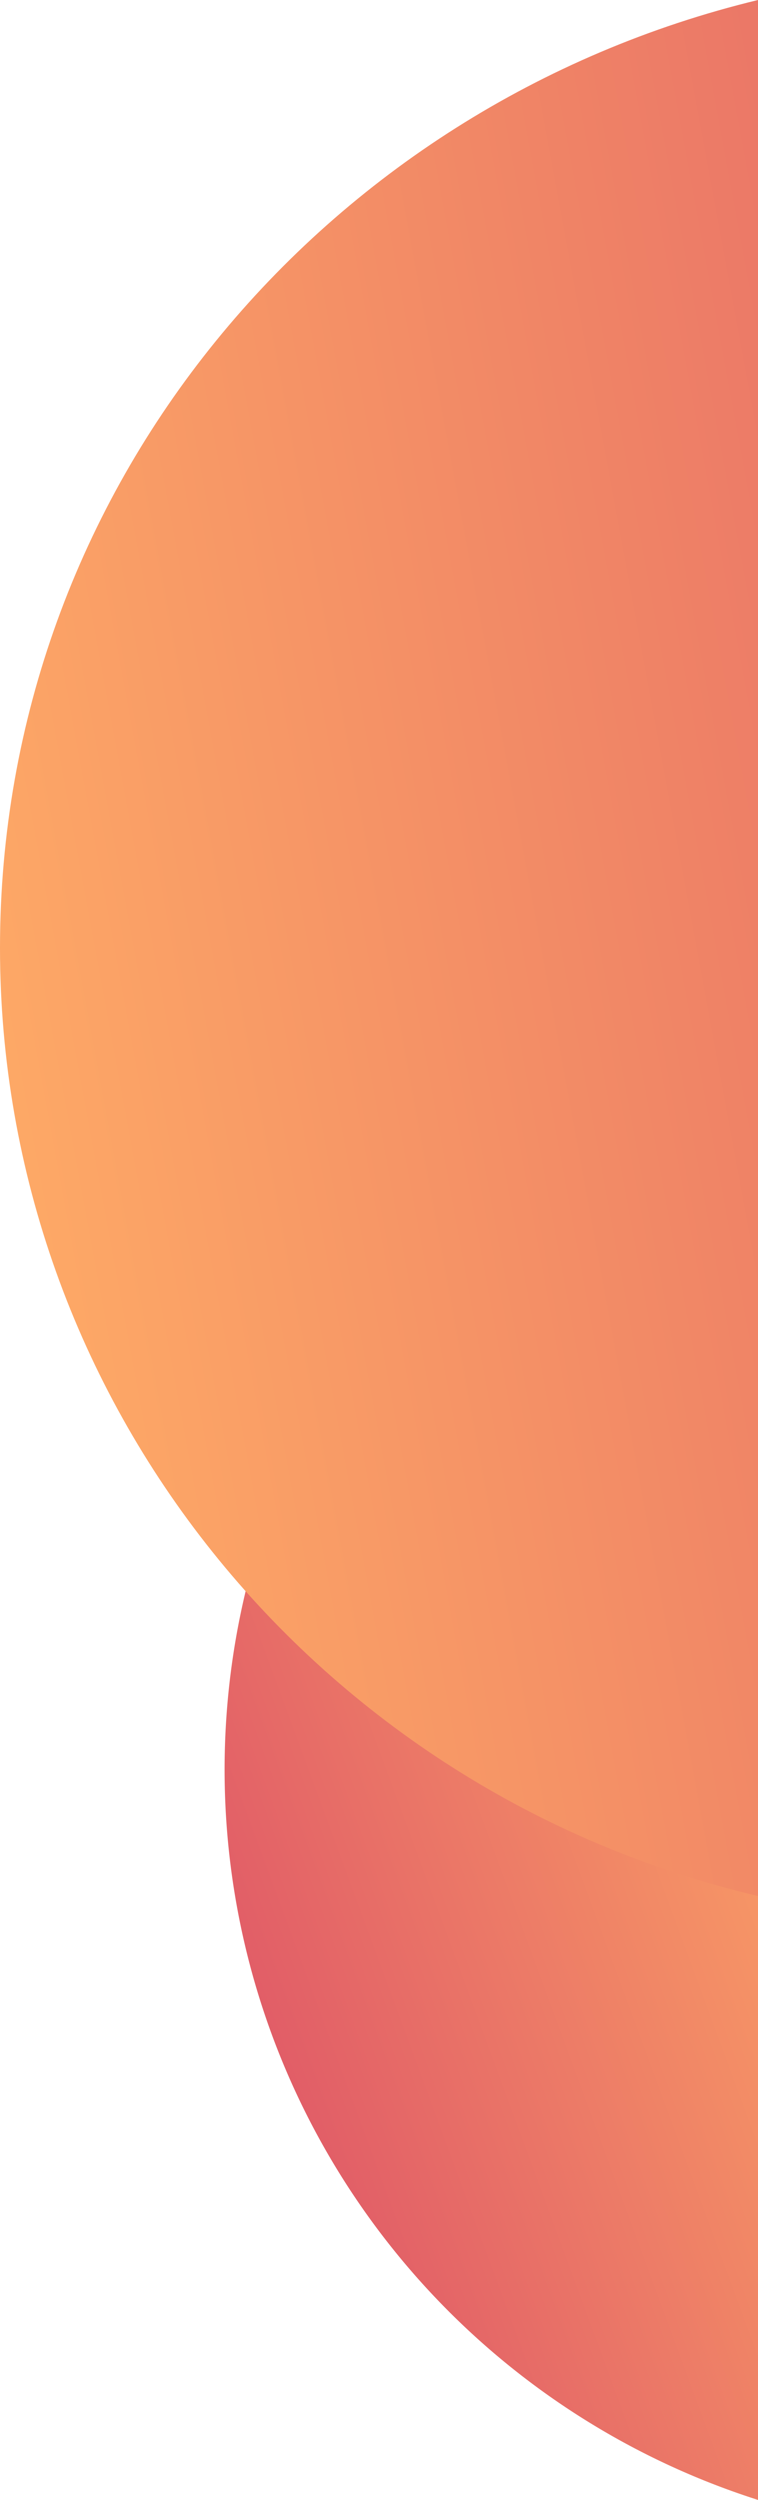 <svg xmlns="http://www.w3.org/2000/svg" xmlns:xlink="http://www.w3.org/1999/xlink" width="54" height="178" viewBox="0 0 54 178"><defs><style>.a{fill:url(#a);}.b{fill:url(#b);}</style><linearGradient id="a" x1="0.092" y1="0.903" x2="0.936" y2="0.081" gradientUnits="objectBoundingBox"><stop offset="0" stop-color="#dd5267"/><stop offset="1" stop-color="#ffad66"/></linearGradient><linearGradient id="b" x1="1.953" y1="0.042" x2="0.075" y2="0.944" xlink:href="#a"/></defs><g transform="translate(-1312 -23.323)"><path class="a" d="M38,108A54.579,54.579,0,0,1,38,4Z" transform="translate(1328 93.323)"/><path class="b" d="M54,138C22.344,130.537.009,102.619,0,70.5,0,37.774,22.992,10.5,54,3Z" transform="translate(1312 20.323)"/></g></svg>